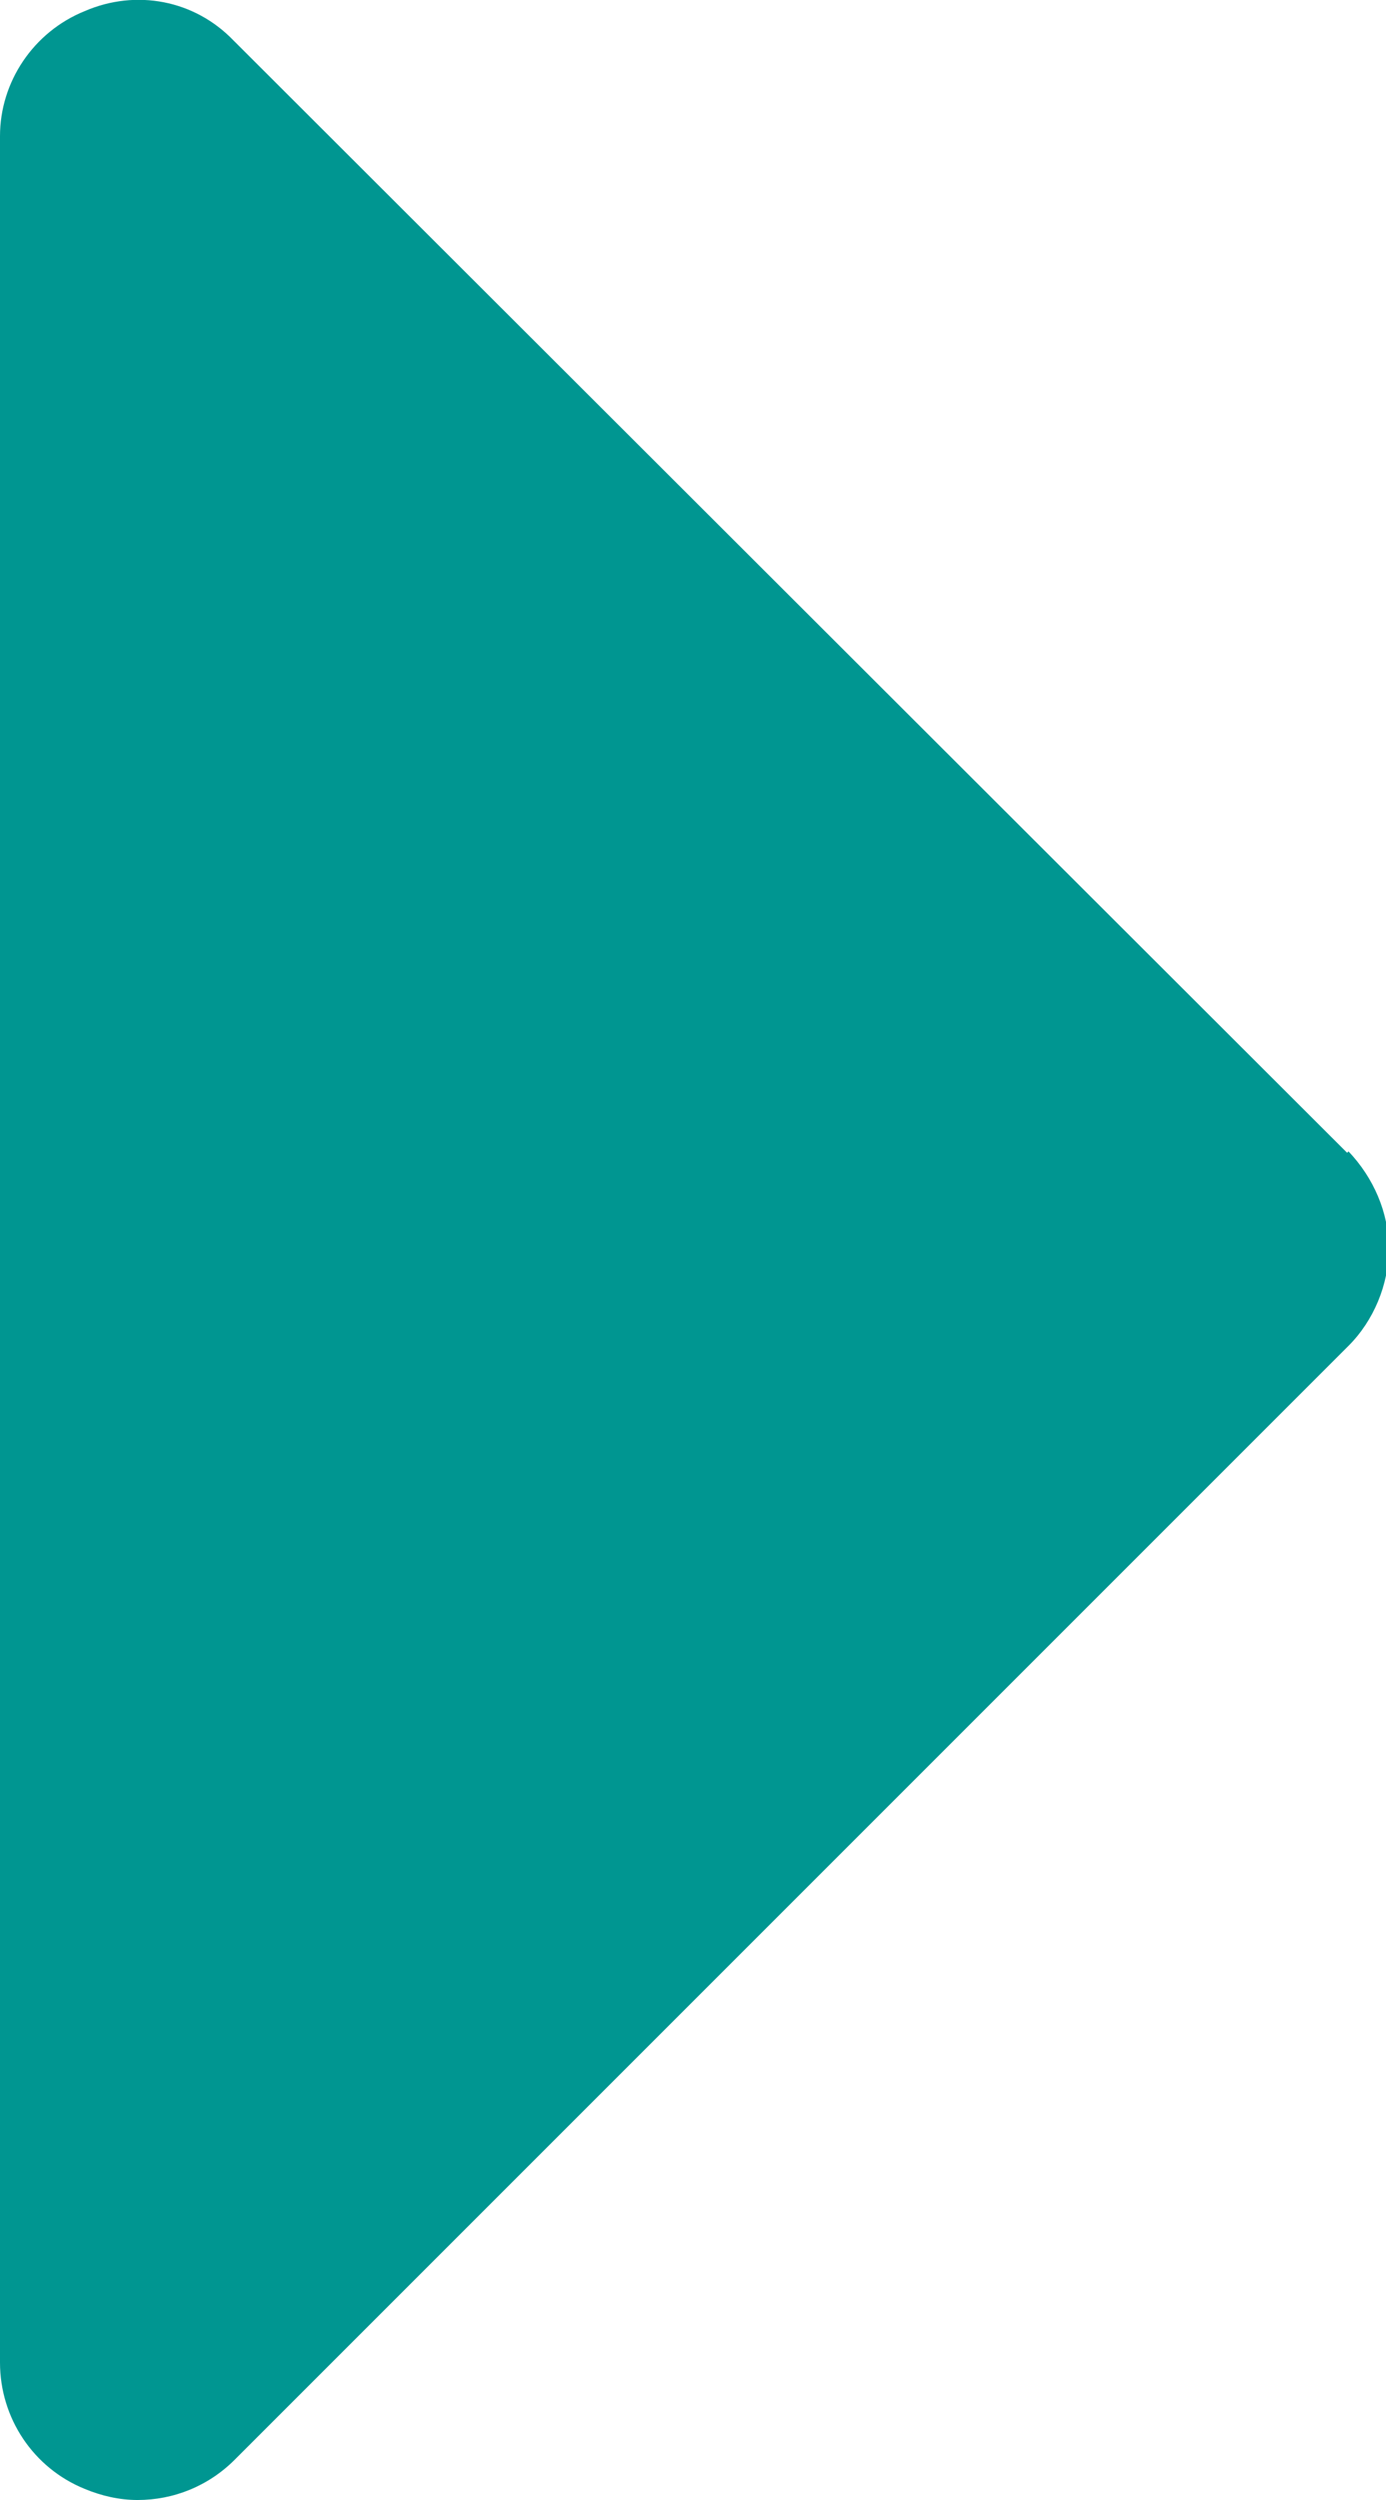 <?xml version="1.0" encoding="UTF-8"?>
<svg id="_レイヤー_2" data-name="レイヤー 2" xmlns="http://www.w3.org/2000/svg" viewBox="0 0 9.98 18">
  <defs>
    <style>
      .cls-1 {
        fill: #009691;
      }
    </style>
  </defs>
  <g id="_レイヤー_" data-name="&amp;lt;レイヤー&amp;gt;">
    <path class="cls-1" d="M9.7,8.3L1.68.29C1.4,0,.98-.08.61.08.24.23,0,.59,0,.98v16.03c0,.4.24.76.61.91.12.05.25.08.38.08.26,0,.51-.1.7-.29l8.02-8.02c.18-.18.29-.44.29-.7s-.11-.51-.29-.7Z"/>
  </g>
</svg>